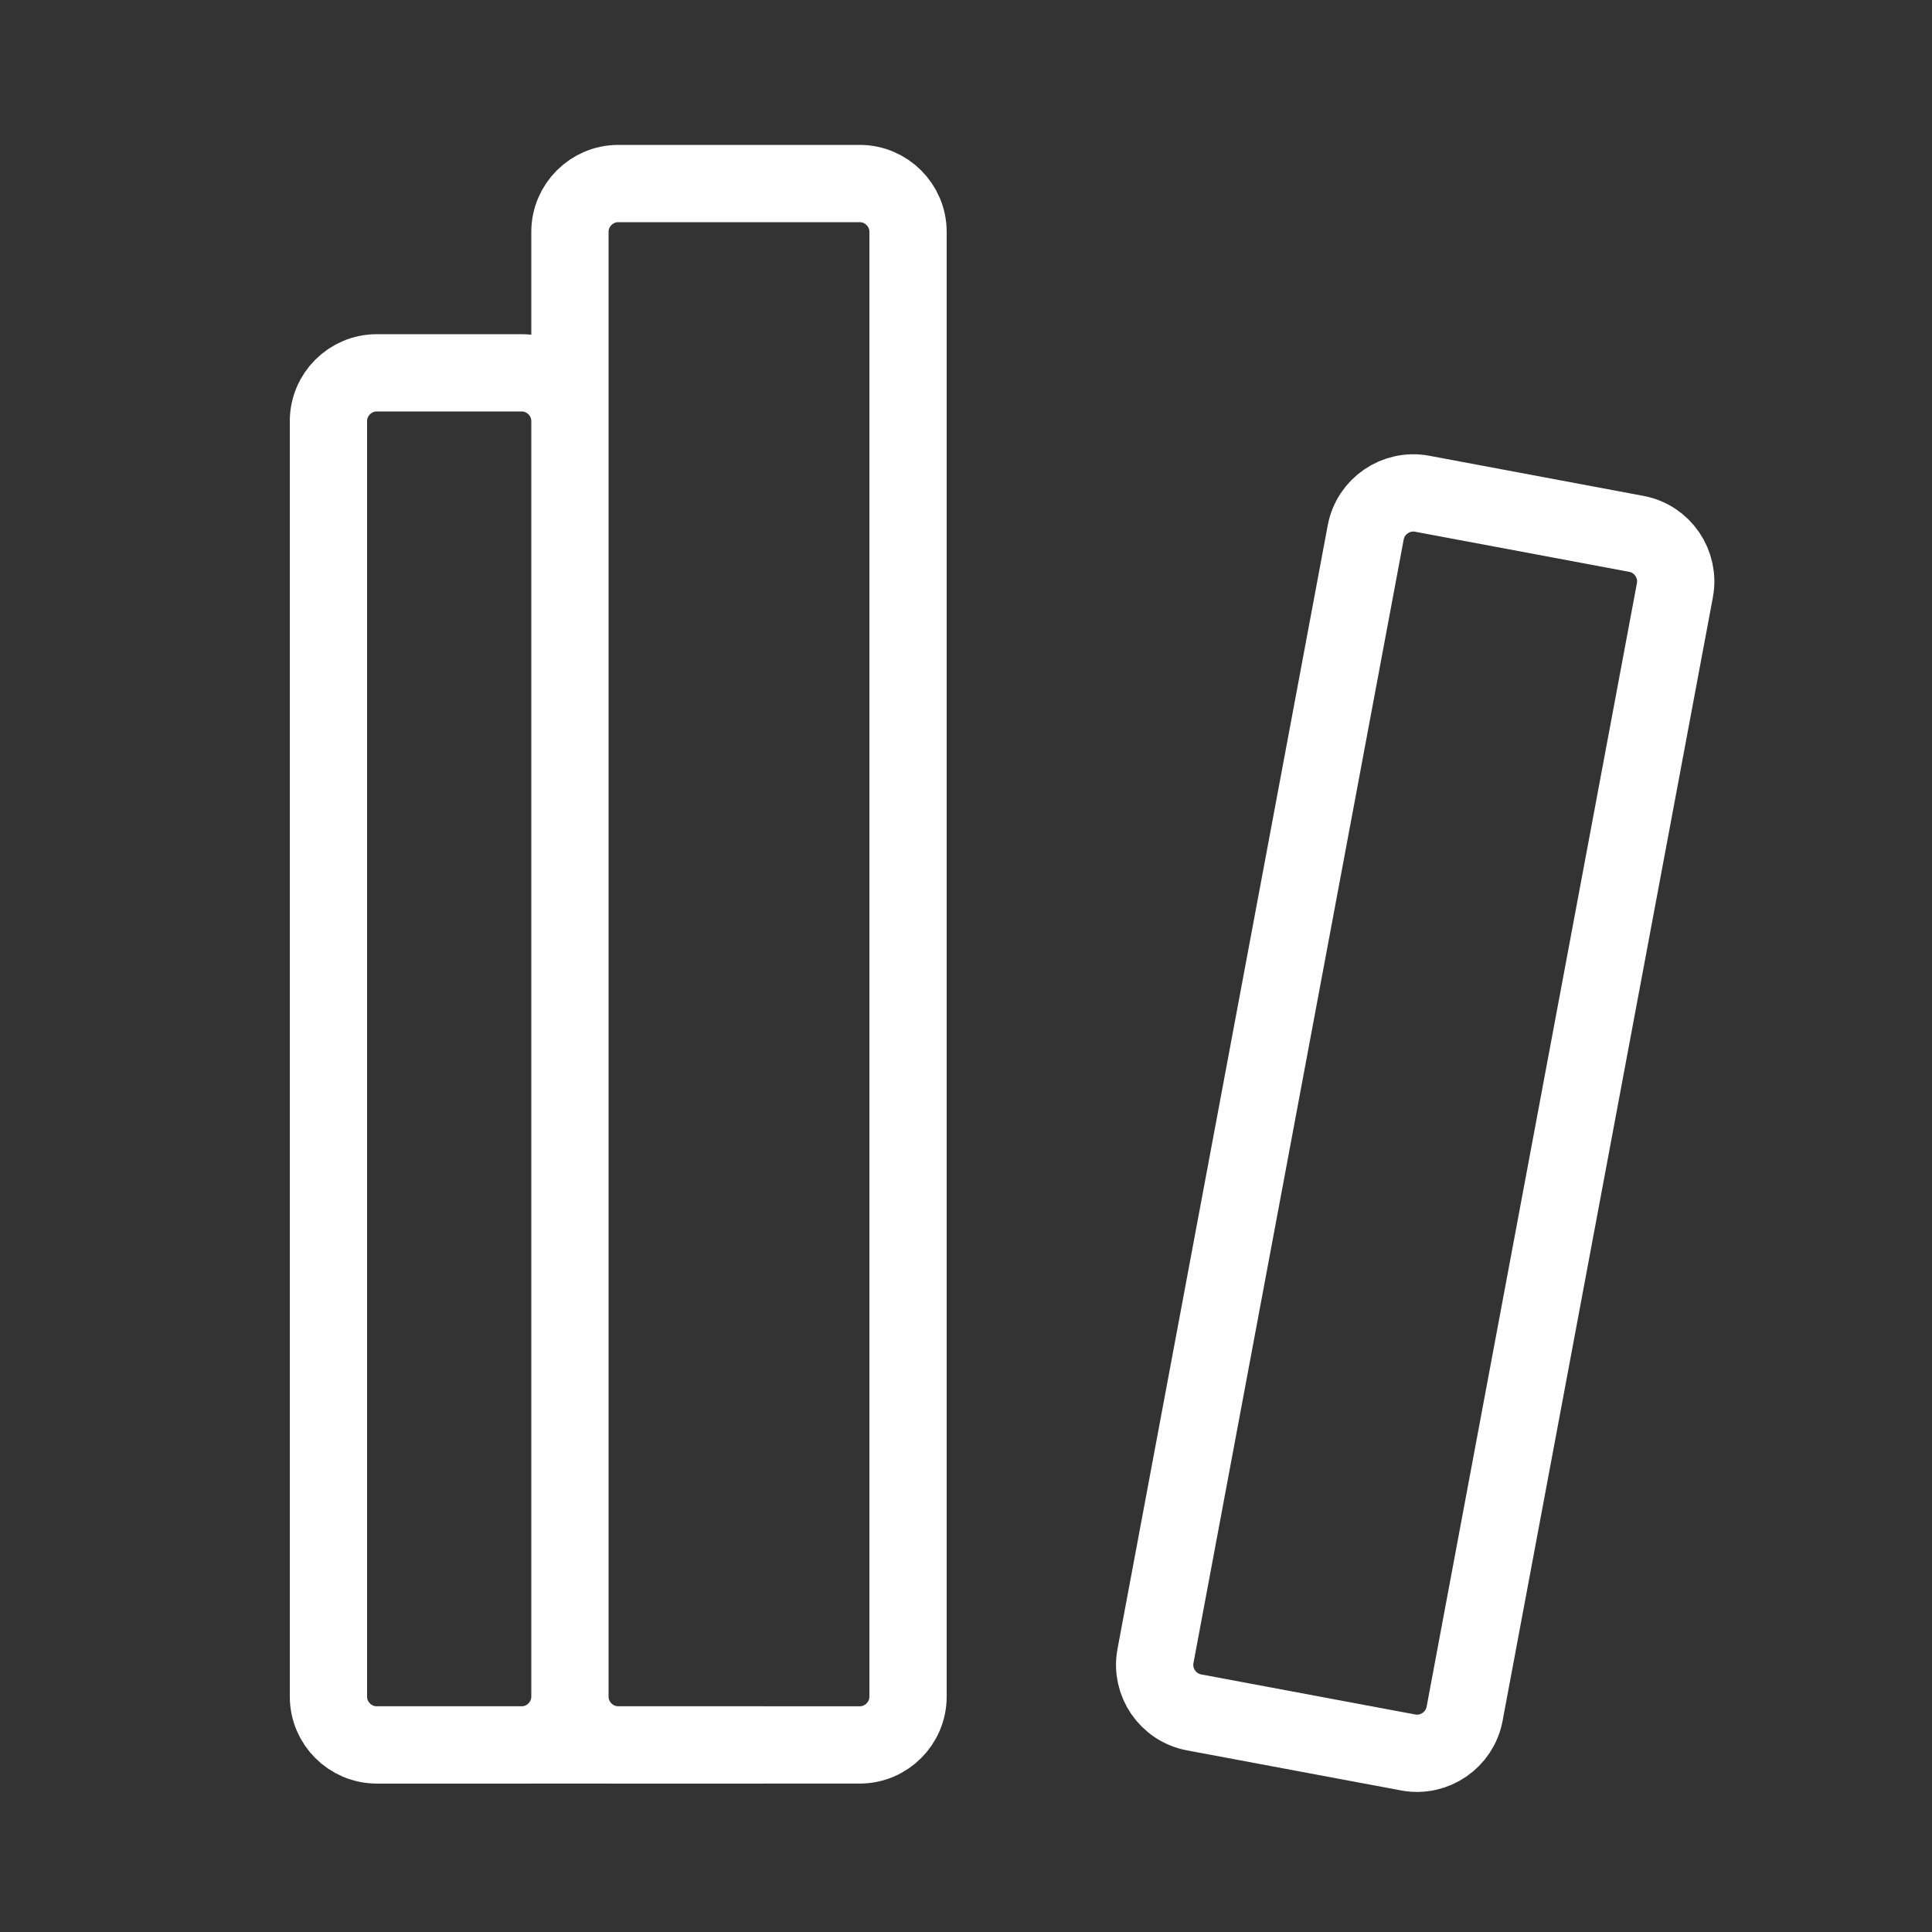 <svg xmlns="http://www.w3.org/2000/svg" xmlns:xlink="http://www.w3.org/1999/xlink" width="40" height="40" viewBox="0 0 40 40">
  <rect x="0" y="0" width="40" height="40" fill="#333333" stroke="none"/>
  <defs>
    <polygon id="icon_collection_cate5-a" points="0 0 40 0 40 40 0 40"/>
  </defs>
  <g fill="none" fill-rule="evenodd">
    <mask id="icon_collection_cate5-b" fill="#fff">
      <use xlink:href="#icon_collection_cate5-a"/>
    </mask>
    <g stroke="#FEFEFE" stroke-width="1.6" mask="url(#icon_collection_cate5-b)">
      <g transform="translate(6 3)">
        <path d="M4.8 33.127L1.8 33.127C1.25 33.127.8 32.677.8 32.127L.8 5.719C.8 5.168 1.25 4.719 1.8 4.719L4.8 4.719C5.35 4.719 5.8 5.168 5.8 5.719L5.8 32.127C5.8 32.677 5.35 33.127 4.8 33.127zM11.8 33.127L6.8 33.127C6.25 33.127 5.8 32.677 5.8 32.127L5.8 1.8C5.8 1.25 6.25.8 6.8.8L11.8.8C12.35.8 12.8 1.25 12.8 1.8L12.8 32.127C12.8 32.677 12.35 33.127 11.8 33.127zM23.156 33.283L18.721 32.453C18.18 32.351 17.821 31.826 17.923 31.286L22.276 8.021C22.378 7.48 22.903 7.121 23.443 7.222L27.878 8.053C28.419 8.153 28.778 8.679 28.677 9.22L24.323 32.483C24.221 33.024 23.697 33.384 23.156 33.283z"/>
        <line x1="1.8" x2="9.8" y1="33.127" y2="33.127"/>
      </g>
    </g>
  </g>
</svg>
